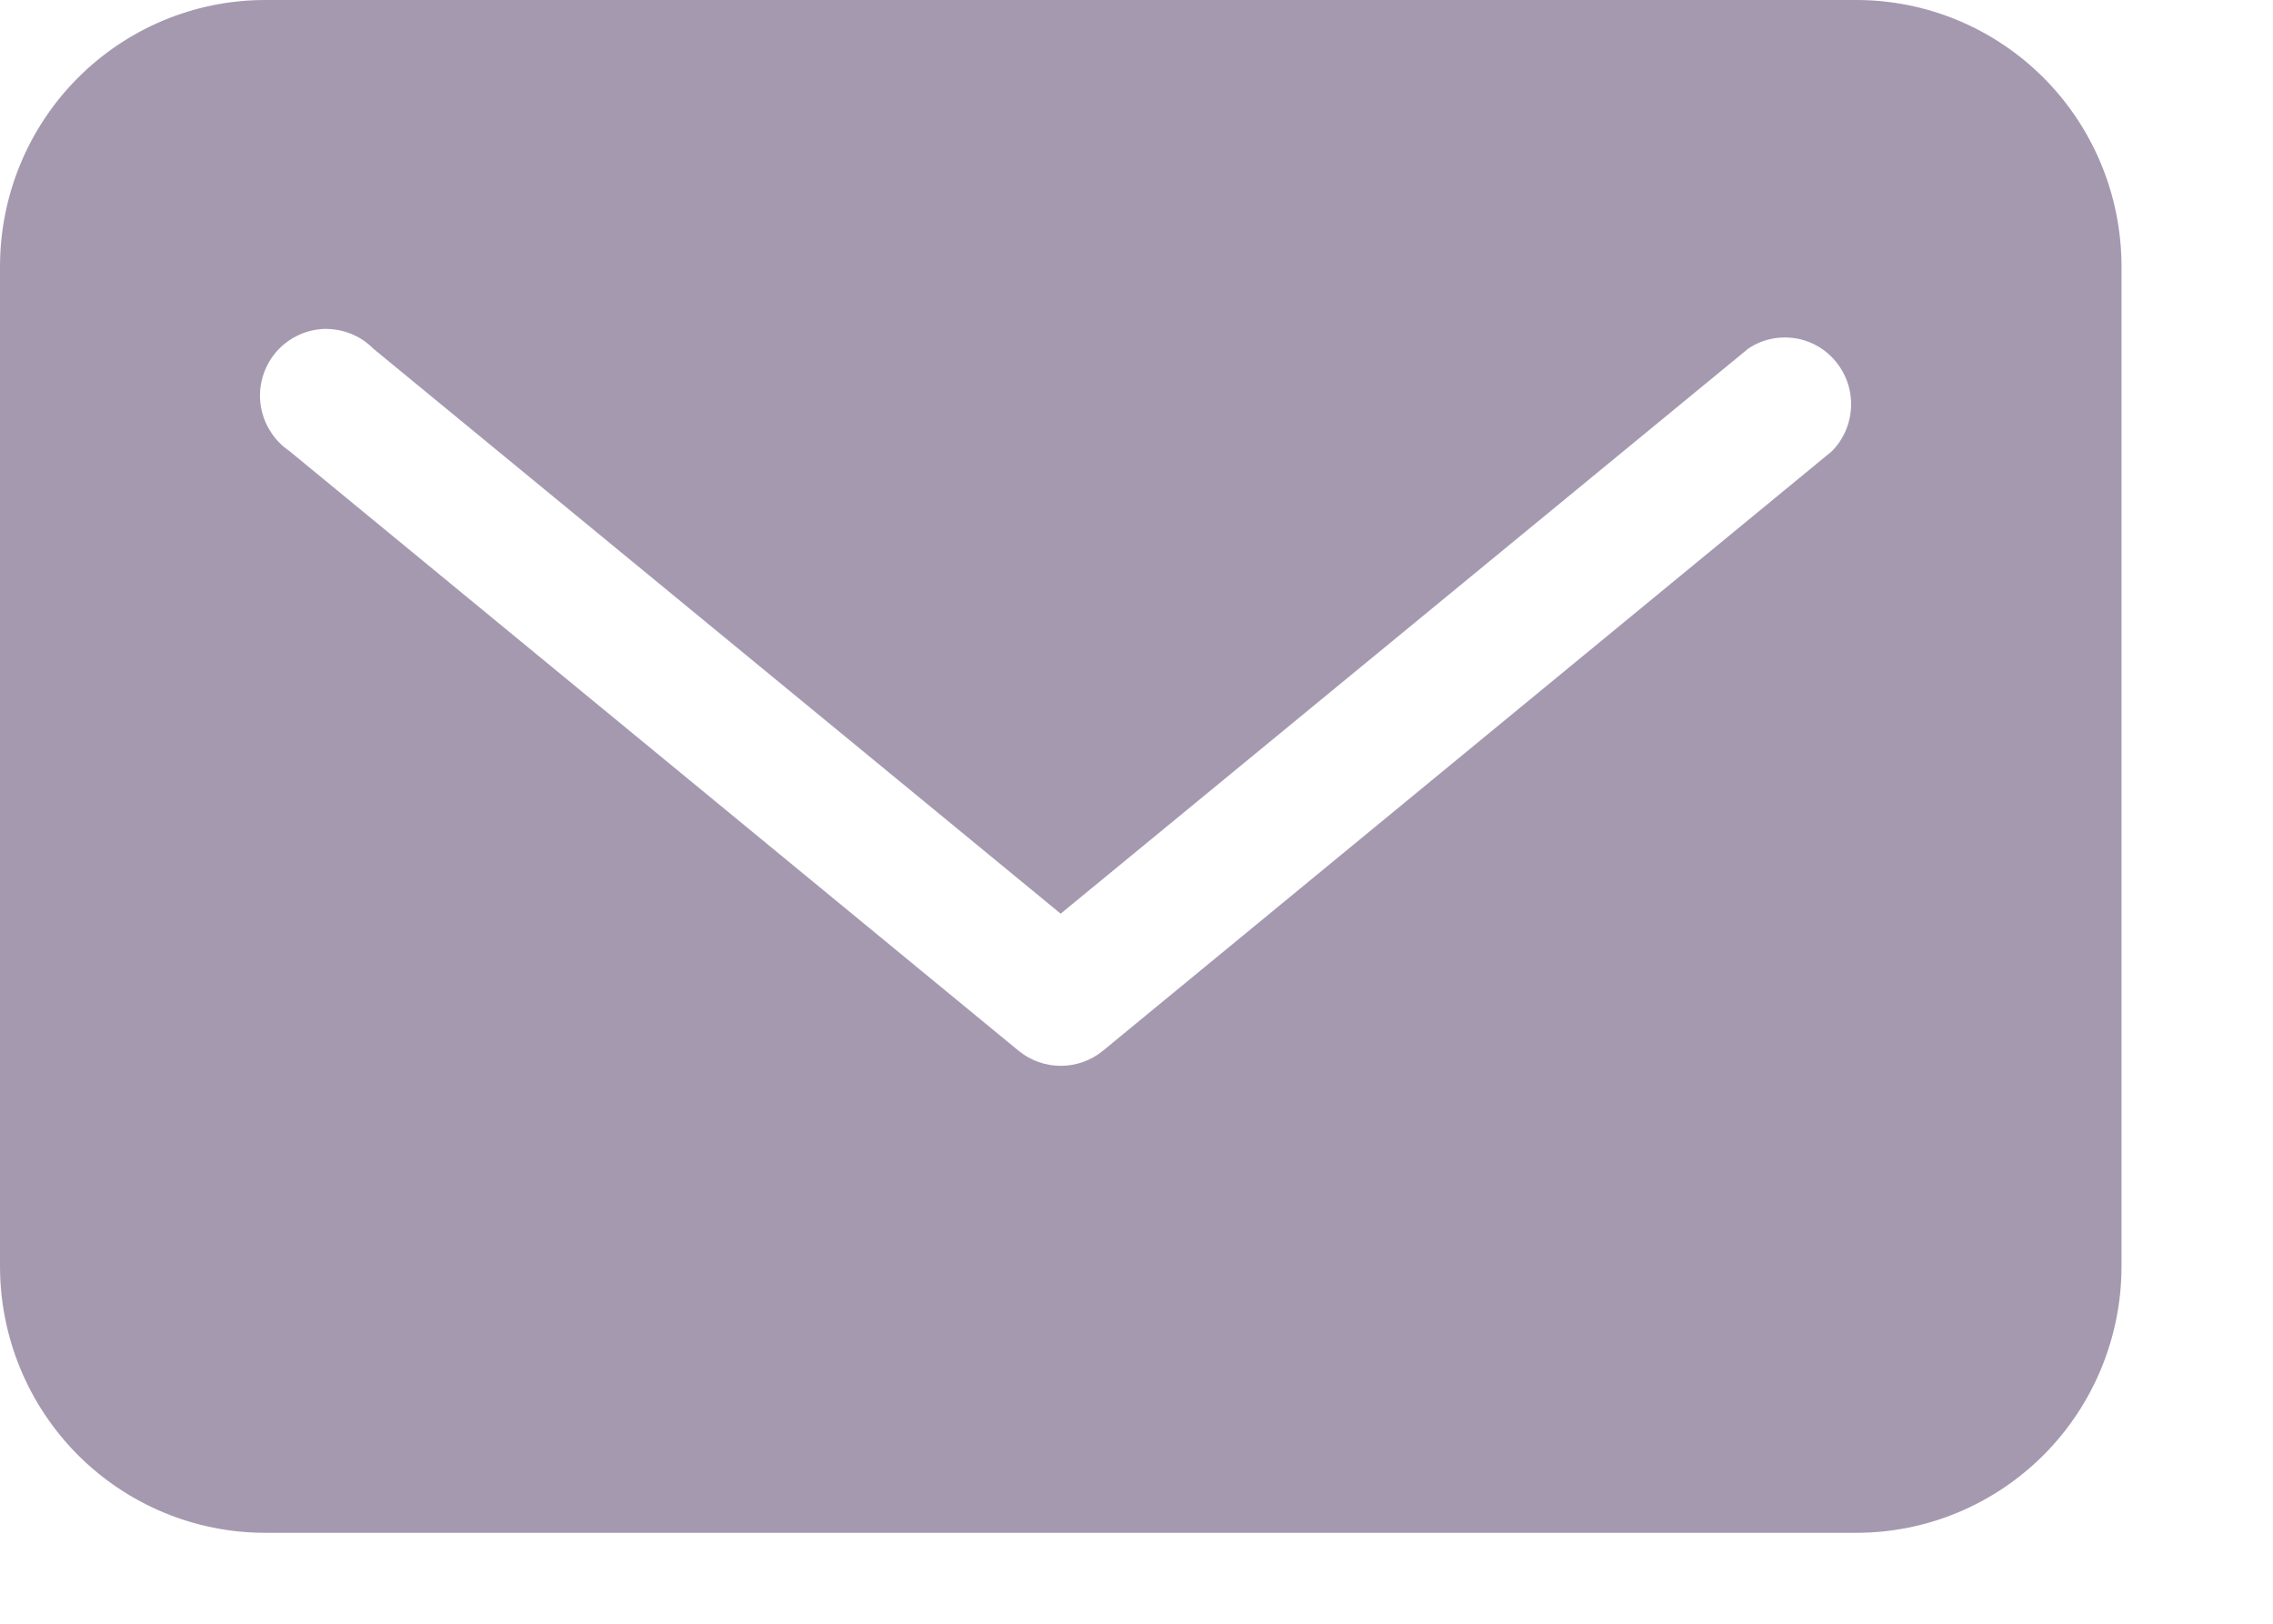 <?xml version="1.0" encoding="UTF-8"?> <svg xmlns="http://www.w3.org/2000/svg" width="14" height="10" viewBox="0 0 14 10" fill="none"> <path d="M11.434 0H1.633C1.2 0 0.785 0.173 0.478 0.481C0.172 0.789 0 1.206 0 1.642V7.798C0 8.234 0.172 8.651 0.478 8.959C0.785 9.267 1.2 9.44 1.633 9.44H11.434C11.867 9.44 12.282 9.267 12.589 8.959C12.895 8.651 13.067 8.234 13.067 7.798V1.642C13.067 1.206 12.895 0.789 12.589 0.481C12.282 0.173 11.867 0 11.434 0ZM11.283 2.779L6.791 6.473C6.718 6.532 6.627 6.564 6.533 6.564C6.44 6.564 6.349 6.532 6.276 6.473L1.784 2.779C1.737 2.747 1.696 2.706 1.666 2.657C1.635 2.609 1.615 2.555 1.606 2.498C1.597 2.441 1.601 2.383 1.616 2.328C1.631 2.272 1.658 2.221 1.694 2.176C1.73 2.132 1.775 2.096 1.826 2.07C1.877 2.044 1.933 2.029 1.99 2.026C2.047 2.024 2.104 2.033 2.157 2.054C2.21 2.074 2.259 2.106 2.299 2.147L6.533 5.627L10.768 2.147C10.852 2.09 10.954 2.068 11.055 2.083C11.155 2.098 11.245 2.15 11.309 2.229C11.373 2.308 11.406 2.407 11.401 2.509C11.396 2.611 11.354 2.707 11.283 2.779Z" fill="#4C3563" fill-opacity="0.5"></path> </svg> 